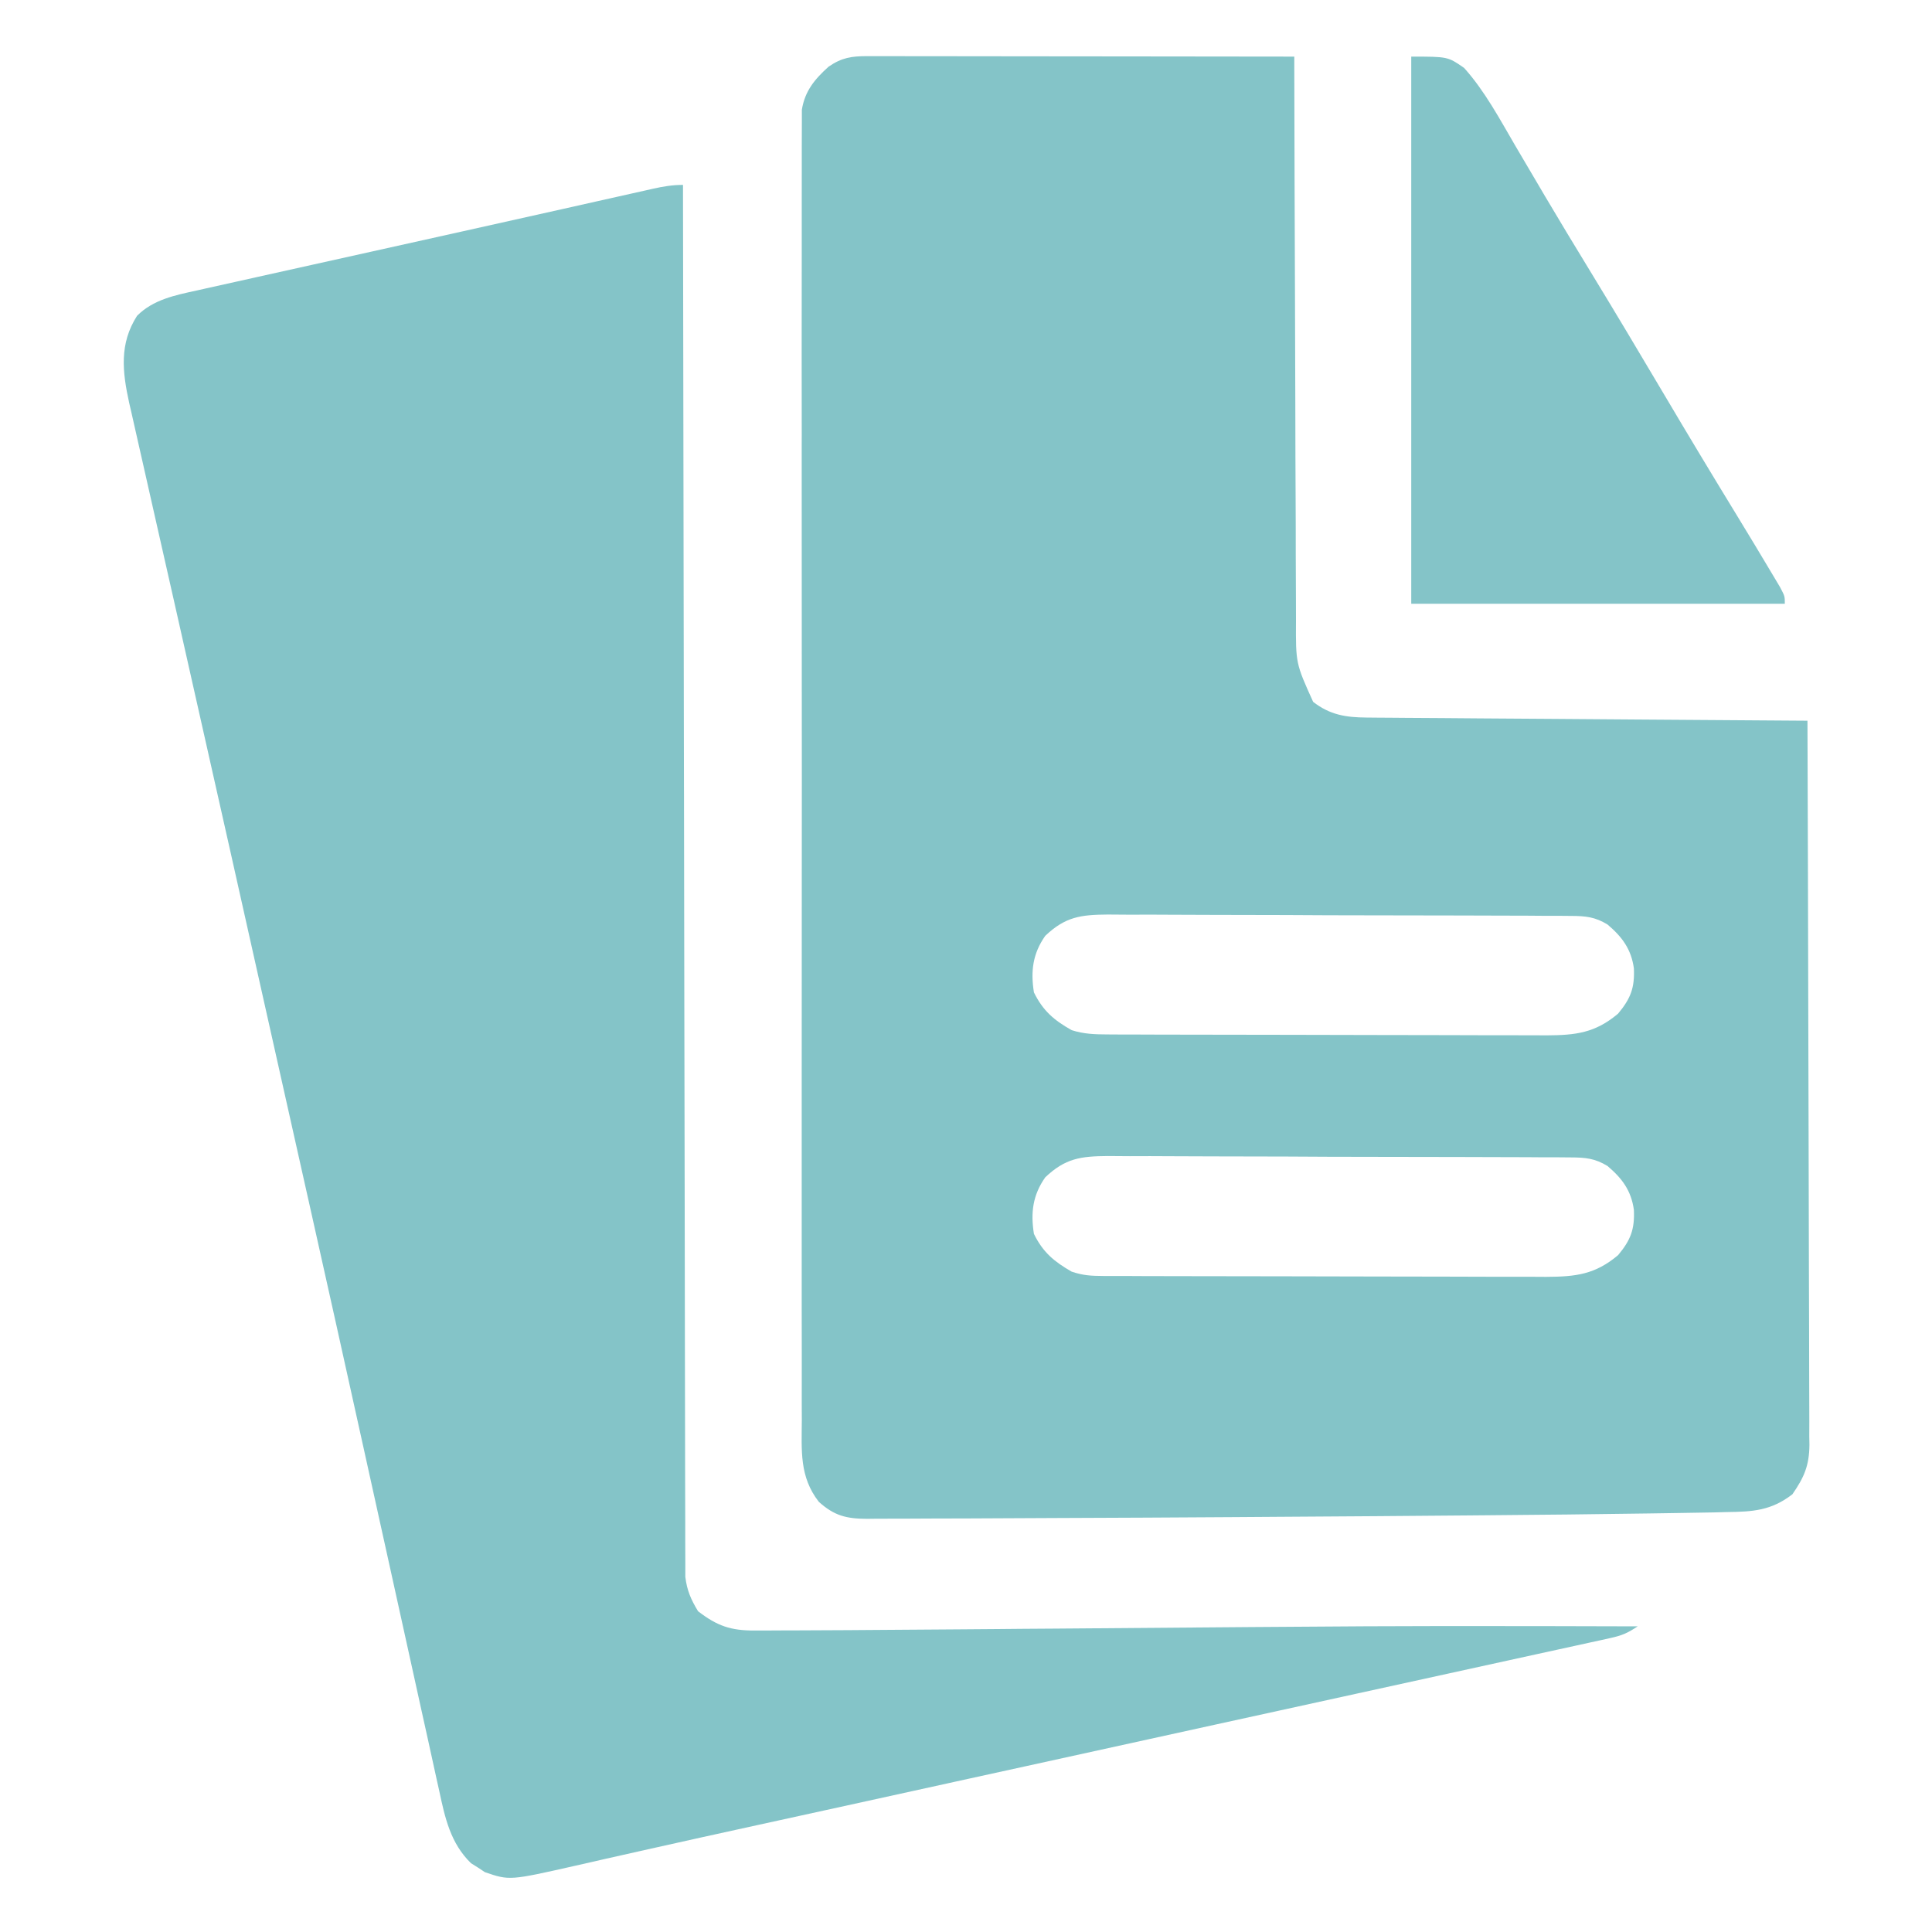 <svg width="50" height="50" viewBox="0 0 50 50" fill="none" xmlns="http://www.w3.org/2000/svg">
<path d="M22.445 1.453C22.543 1.453 22.64 1.453 22.74 1.453C22.847 1.453 22.954 1.453 23.064 1.454C23.176 1.454 23.289 1.454 23.404 1.454C23.777 1.454 24.149 1.454 24.522 1.455C24.78 1.455 25.038 1.456 25.296 1.456C25.906 1.456 26.516 1.457 27.126 1.458C27.821 1.459 28.515 1.459 29.21 1.46C30.639 1.461 32.067 1.463 33.496 1.465C33.496 1.546 33.496 1.627 33.496 1.711C33.5 3.691 33.506 5.671 33.514 7.651C33.518 8.608 33.521 9.565 33.523 10.523C33.524 11.358 33.526 12.192 33.531 13.027C33.533 13.469 33.535 13.91 33.534 14.352C33.534 14.768 33.536 15.184 33.539 15.601C33.54 15.753 33.54 15.905 33.54 16.058C33.534 17.169 33.534 17.169 33.984 18.164C34.418 18.5 34.825 18.566 35.363 18.57C35.463 18.571 35.564 18.572 35.668 18.573C35.778 18.573 35.888 18.574 36.001 18.575C36.118 18.576 36.234 18.577 36.354 18.578C36.672 18.58 36.99 18.582 37.309 18.584C37.642 18.586 37.974 18.589 38.307 18.592C38.937 18.597 39.568 18.601 40.198 18.605C40.915 18.61 41.633 18.615 42.35 18.621C43.826 18.632 45.302 18.642 46.777 18.652C46.786 21.162 46.793 23.671 46.798 26.18C46.8 27.345 46.802 28.51 46.807 29.675C46.811 30.691 46.813 31.706 46.814 32.722C46.815 33.26 46.816 33.797 46.819 34.335C46.821 34.841 46.822 35.347 46.822 35.853C46.822 36.039 46.822 36.225 46.824 36.411C46.826 36.664 46.825 36.918 46.824 37.172C46.825 37.245 46.827 37.318 46.828 37.394C46.822 37.937 46.688 38.236 46.387 38.672C45.837 39.096 45.364 39.124 44.685 39.132C44.522 39.136 44.522 39.136 44.357 39.141C44.034 39.148 43.711 39.153 43.388 39.157C43.151 39.16 42.915 39.164 42.678 39.168C41.274 39.19 39.869 39.203 38.464 39.215C38.353 39.216 38.242 39.217 38.127 39.218C36.45 39.233 34.772 39.245 33.094 39.255C32.711 39.258 32.328 39.26 31.944 39.263C30.417 39.273 28.889 39.281 27.361 39.286C26.874 39.287 26.387 39.29 25.9 39.293C25.326 39.297 24.753 39.298 24.18 39.299C23.969 39.299 23.758 39.3 23.547 39.302C23.259 39.304 22.97 39.304 22.682 39.304C22.598 39.305 22.515 39.306 22.428 39.307C21.906 39.303 21.594 39.23 21.191 38.867C20.686 38.219 20.746 37.544 20.751 36.752C20.751 36.605 20.75 36.458 20.749 36.31C20.748 35.907 20.748 35.503 20.75 35.099C20.751 34.664 20.749 34.228 20.748 33.792C20.746 32.939 20.747 32.086 20.748 31.233C20.749 30.539 20.749 29.846 20.748 29.153C20.748 29.054 20.748 28.955 20.748 28.854C20.748 28.653 20.748 28.453 20.748 28.252C20.747 26.373 20.748 24.493 20.75 22.614C20.752 21.001 20.752 19.388 20.75 17.775C20.748 15.902 20.747 14.029 20.748 12.156C20.748 11.956 20.748 11.757 20.748 11.557C20.749 11.459 20.749 11.36 20.749 11.259C20.749 10.567 20.748 9.874 20.747 9.181C20.746 8.337 20.747 7.494 20.749 6.65C20.75 6.219 20.75 5.788 20.749 5.358C20.748 4.964 20.748 4.569 20.75 4.175C20.751 4.033 20.751 3.89 20.75 3.747C20.749 3.554 20.75 3.36 20.752 3.166C20.752 3.058 20.752 2.95 20.752 2.84C20.831 2.354 21.083 2.051 21.442 1.727C21.784 1.49 22.04 1.453 22.445 1.453ZM27.051 24.219C26.727 24.679 26.67 25.136 26.758 25.683C26.991 26.158 27.277 26.403 27.734 26.66C28.044 26.76 28.329 26.77 28.653 26.771C28.814 26.772 28.814 26.772 28.978 26.773C29.095 26.773 29.212 26.773 29.333 26.773C29.457 26.774 29.58 26.774 29.708 26.775C30.047 26.776 30.386 26.777 30.725 26.777C30.937 26.778 31.149 26.778 31.362 26.778C32.026 26.78 32.69 26.781 33.354 26.781C34.119 26.782 34.885 26.783 35.651 26.786C36.243 26.788 36.835 26.789 37.428 26.789C37.781 26.789 38.135 26.79 38.488 26.792C38.883 26.794 39.278 26.793 39.672 26.793C39.847 26.794 39.847 26.794 40.025 26.795C40.781 26.791 41.283 26.733 41.876 26.233C42.202 25.841 42.307 25.567 42.285 25.061C42.216 24.564 41.981 24.246 41.602 23.926C41.28 23.729 41.031 23.705 40.657 23.704C40.544 23.703 40.431 23.702 40.315 23.701C40.191 23.701 40.068 23.701 39.94 23.701C39.809 23.7 39.677 23.699 39.545 23.698C39.188 23.696 38.83 23.695 38.472 23.695C38.249 23.694 38.026 23.694 37.802 23.693C37.022 23.691 36.242 23.689 35.461 23.689C34.735 23.689 34.008 23.686 33.282 23.681C32.657 23.678 32.033 23.677 31.408 23.677C31.036 23.676 30.663 23.676 30.291 23.673C29.94 23.67 29.589 23.67 29.238 23.672C29.049 23.672 28.86 23.67 28.67 23.668C27.965 23.673 27.57 23.727 27.051 24.219ZM27.051 30.469C26.727 30.929 26.67 31.386 26.758 31.933C26.991 32.409 27.279 32.648 27.734 32.91C28.033 33.01 28.235 33.02 28.547 33.022C28.655 33.022 28.763 33.023 28.874 33.023C29.052 33.023 29.052 33.023 29.233 33.023C29.358 33.024 29.482 33.025 29.611 33.025C29.953 33.026 30.295 33.027 30.637 33.027C30.851 33.028 31.065 33.028 31.279 33.028C31.949 33.03 32.619 33.031 33.288 33.031C34.061 33.032 34.833 33.033 35.605 33.036C36.203 33.038 36.8 33.039 37.398 33.039C37.754 33.039 38.111 33.04 38.467 33.042C38.865 33.044 39.264 33.043 39.662 33.043C39.838 33.044 39.838 33.044 40.018 33.045C40.777 33.041 41.281 32.985 41.876 32.483C42.202 32.092 42.307 31.817 42.285 31.311C42.216 30.814 41.981 30.496 41.602 30.176C41.28 29.979 41.031 29.955 40.657 29.954C40.544 29.953 40.431 29.952 40.315 29.951C40.191 29.951 40.068 29.951 39.94 29.951C39.809 29.95 39.677 29.949 39.545 29.948C39.188 29.946 38.83 29.945 38.472 29.945C38.249 29.944 38.026 29.944 37.802 29.943C37.022 29.941 36.242 29.939 35.461 29.939C34.735 29.939 34.008 29.936 33.282 29.931C32.657 29.928 32.033 29.927 31.408 29.927C31.036 29.927 30.663 29.926 30.291 29.923C29.94 29.92 29.589 29.92 29.238 29.922C29.049 29.922 28.86 29.92 28.67 29.918C27.965 29.923 27.57 29.977 27.051 30.469Z" fill="#84C4C8"/>
<path d="M17.676 4.785C17.676 4.862 17.676 4.938 17.676 5.017C17.682 9.558 17.689 14.099 17.698 18.639C17.699 19.184 17.7 19.729 17.701 20.274C17.702 20.437 17.702 20.437 17.702 20.603C17.706 22.36 17.708 24.118 17.71 25.876C17.712 27.679 17.715 29.482 17.72 31.285C17.722 32.398 17.724 33.511 17.725 34.623C17.725 35.386 17.727 36.149 17.729 36.911C17.73 37.352 17.731 37.792 17.731 38.233C17.731 38.636 17.732 39.038 17.734 39.441C17.734 39.587 17.734 39.733 17.734 39.879C17.733 40.077 17.734 40.276 17.736 40.474C17.736 40.584 17.736 40.694 17.736 40.808C17.779 41.162 17.881 41.395 18.066 41.699C18.562 42.081 18.913 42.2 19.531 42.198C19.651 42.198 19.771 42.197 19.895 42.197C20.026 42.196 20.158 42.196 20.29 42.195C20.427 42.194 20.564 42.194 20.701 42.194C21.125 42.192 21.549 42.19 21.973 42.188C22.098 42.187 22.224 42.186 22.353 42.185C23.16 42.181 23.966 42.175 24.773 42.168C25.119 42.165 25.465 42.162 25.81 42.16C25.954 42.158 26.098 42.157 26.242 42.156C26.314 42.156 26.387 42.155 26.461 42.154C26.755 42.152 27.049 42.15 27.343 42.148C35.96 42.079 35.96 42.079 39.758 42.084C39.866 42.084 39.866 42.084 39.975 42.084C40.778 42.085 41.58 42.087 42.383 42.09C42.111 42.271 41.973 42.327 41.665 42.395C41.577 42.414 41.49 42.434 41.4 42.454C41.304 42.474 41.208 42.495 41.109 42.517C41.007 42.539 40.905 42.562 40.8 42.585C40.457 42.66 40.114 42.735 39.77 42.81C39.526 42.864 39.281 42.917 39.036 42.971C38.508 43.087 37.981 43.203 37.453 43.318C36.687 43.485 35.922 43.653 35.157 43.821C33.922 44.092 32.687 44.363 31.451 44.633C29.813 44.992 28.174 45.352 26.536 45.712C25.929 45.845 25.322 45.978 24.715 46.111C24.65 46.126 24.585 46.14 24.517 46.155C23.568 46.364 22.619 46.572 21.671 46.78C21.552 46.806 21.433 46.832 21.31 46.859C20.735 46.985 20.159 47.111 19.584 47.237C18.645 47.443 17.706 47.649 16.768 47.86C16.395 47.945 16.021 48.029 15.647 48.112C15.395 48.169 15.144 48.226 14.893 48.284C13.187 48.669 13.187 48.669 12.55 48.452C12.491 48.413 12.432 48.374 12.372 48.334C12.312 48.296 12.252 48.259 12.19 48.22C11.657 47.702 11.516 47.043 11.366 46.342C11.332 46.189 11.332 46.189 11.297 46.033C11.222 45.693 11.148 45.352 11.073 45.01C11.019 44.765 10.965 44.52 10.91 44.275C10.793 43.745 10.676 43.215 10.56 42.685C10.374 41.834 10.186 40.984 9.997 40.133C9.932 39.84 9.867 39.546 9.802 39.252C9.786 39.179 9.77 39.105 9.753 39.029C9.636 38.5 9.519 37.97 9.402 37.44C8.936 35.327 8.466 33.215 7.993 31.103C7.976 31.03 7.96 30.957 7.943 30.881C7.795 30.219 7.646 29.556 7.498 28.894C7.284 27.943 7.072 26.992 6.859 26.042C6.261 23.368 5.663 20.695 5.059 18.023C4.87 17.186 4.682 16.349 4.494 15.512C4.333 14.797 4.171 14.083 4.009 13.368C3.91 12.934 3.812 12.5 3.715 12.066C3.67 11.867 3.625 11.668 3.58 11.47C3.518 11.2 3.457 10.929 3.397 10.659C3.379 10.582 3.361 10.505 3.343 10.426C3.165 9.615 3.086 8.894 3.547 8.173C3.963 7.754 4.533 7.639 5.092 7.518C5.169 7.5 5.247 7.483 5.327 7.465C5.585 7.407 5.843 7.35 6.101 7.293C6.283 7.253 6.465 7.212 6.648 7.171C7.133 7.062 7.619 6.955 8.105 6.847C8.603 6.737 9.102 6.626 9.6 6.515C10.379 6.341 11.159 6.168 11.938 5.995C12.803 5.803 13.667 5.61 14.531 5.416C14.834 5.348 15.137 5.28 15.439 5.212C15.619 5.172 15.799 5.131 15.979 5.091C16.218 5.037 16.459 4.984 16.698 4.93C16.765 4.915 16.832 4.9 16.901 4.884C17.167 4.825 17.402 4.785 17.676 4.785Z" fill="#84C4C8"/>
<path d="M36.523 1.465C37.469 1.465 37.469 1.465 37.891 1.758C38.429 2.357 38.814 3.085 39.219 3.777C39.424 4.127 39.63 4.477 39.837 4.826C39.878 4.897 39.92 4.968 39.963 5.041C40.357 5.708 40.759 6.37 41.162 7.031C41.795 8.069 42.418 9.112 43.037 10.158C43.668 11.224 44.306 12.285 44.952 13.341C45.27 13.863 45.586 14.384 45.897 14.909C45.982 15.052 45.982 15.052 46.069 15.198C46.191 15.43 46.191 15.43 46.191 15.625C43.001 15.625 39.81 15.625 36.523 15.625C36.523 10.952 36.523 6.279 36.523 1.465Z" fill="#84C4C8"/>
</svg>
